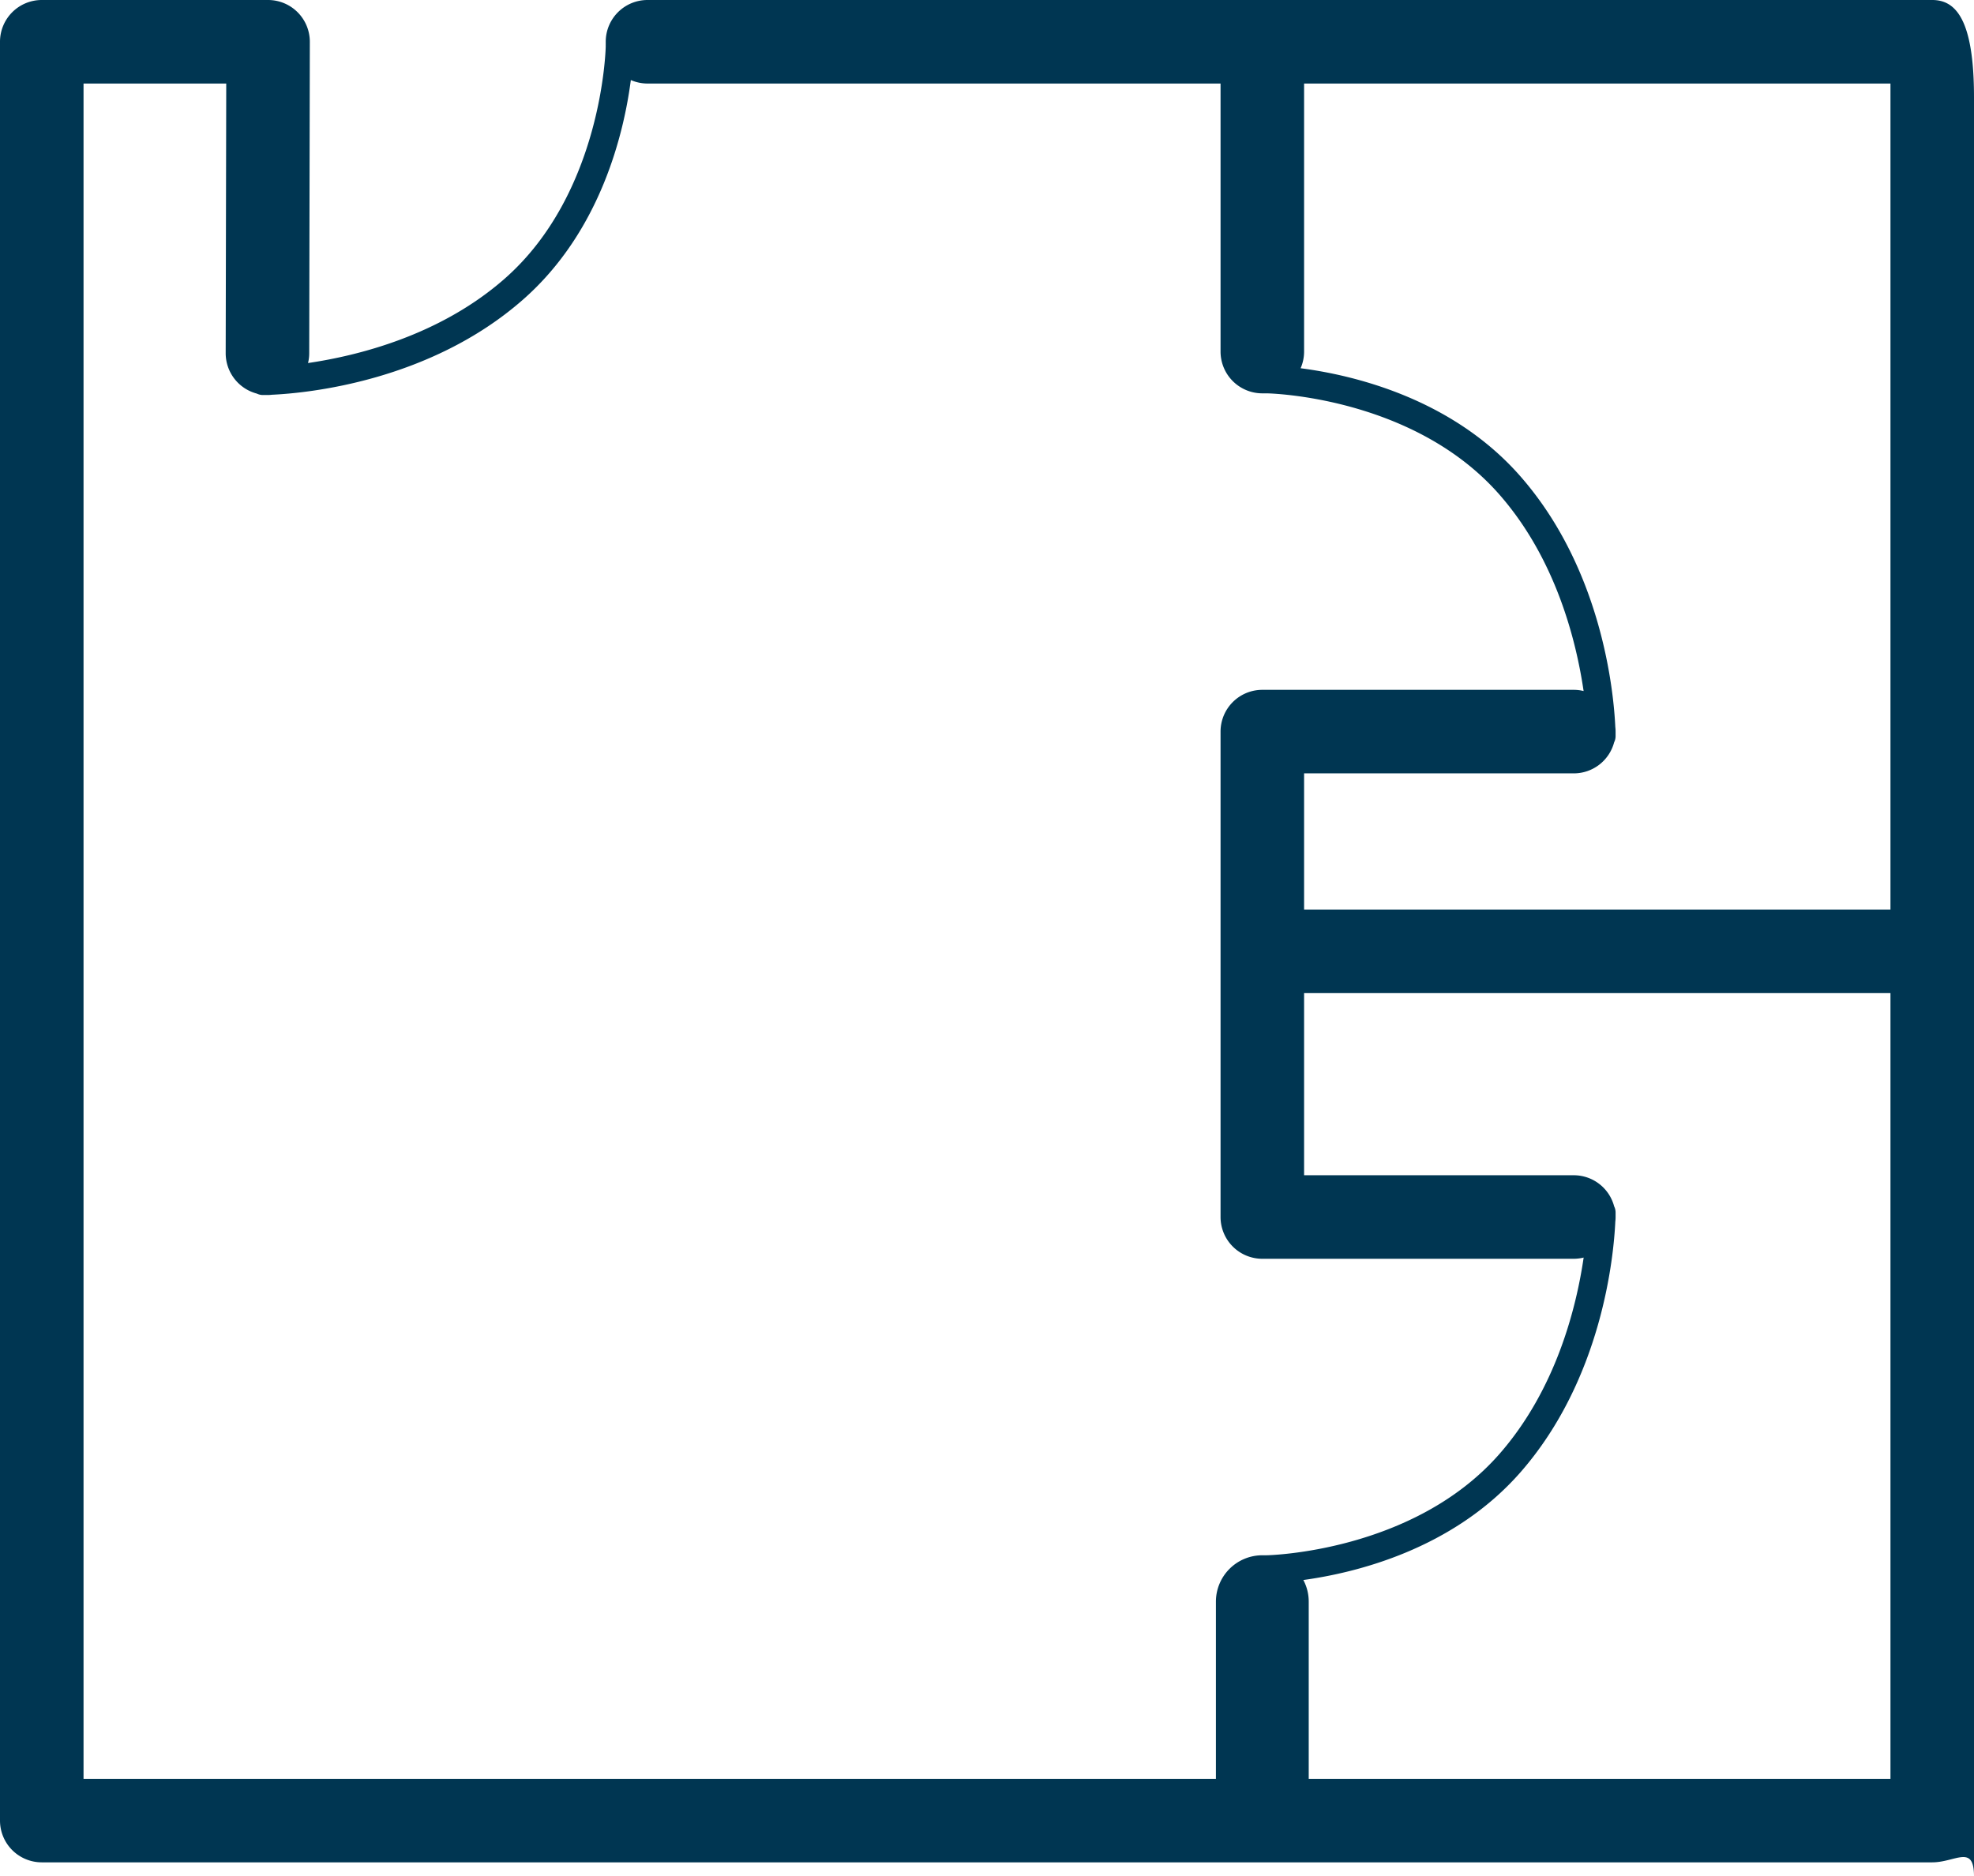 <svg xmlns="http://www.w3.org/2000/svg" viewBox="0 0 425.35 404.31"><defs><style>.cls-1{fill:#003652;}</style></defs><title>icon-floorplan</title><g id="Слой_2" data-name="Слой 2"><g id="Layer_1" data-name="Layer 1"><path class="cls-1" d="M416.35,0H139.52a9,9,0,0,0-9,9c0,.23,0,.45,0,.67a2.89,2.89,0,0,0,0,.29c0,.32-.66,31.61-21.84,50.15C94.78,72.28,77.14,76.65,66.37,78.23a8.49,8.49,0,0,0,.26-2.09L66.76,9a9,9,0,0,0-9-9H9A9,9,0,0,0,0,9V392.31a9,9,0,0,0,9,9H416.35c5,0,9-4,9,3V21C425.35,4,421.32,0,416.35,0Zm-9,196H281V166.65h58.12a9,9,0,0,0,8.69-6.7,3,3,0,0,0,.31-1.3c0-.1,0-.37,0-.76,0-.08,0-.16,0-.24a8,8,0,0,0-.06-1c-.34-7.45-2.82-33.89-20.44-54-14.82-16.93-36.27-21.86-47.37-23.3a8.94,8.94,0,0,0,.75-3.59V18H407.35ZM18,18H48.75l-.12,58.1a9,9,0,0,0,6.7,8.71,3,3,0,0,0,1.3.31h1a8,8,0,0,0,1-.06c7.44-.34,33.89-2.82,54-20.44,16.93-14.82,21.86-36.27,23.3-47.37a9,9,0,0,0,3.59.75H263V75.76a9,9,0,0,0,9,9c.23,0,.45,0,.67,0a2.72,2.72,0,0,0,.3,0c.31,0,31.55.6,50.14,21.84,12.17,13.9,16.54,31.54,18.12,42.31a8.65,8.65,0,0,0-2.11-.26H272a9,9,0,0,0-9,9v104.6a9,9,0,0,0,9,9h67.12a9.25,9.25,0,0,0,2.12-.26c-1.57,10.75-5.94,28.37-18.13,42.3-18.54,21.19-49.83,21.84-50.14,21.85a2.77,2.77,0,0,0-.3,0c-.22,0-.44,0-.67,0a10,10,0,0,0-10,10v38.17H18ZM282,383.31V345.14a9.91,9.91,0,0,0-1.16-4.67c11.25-1.54,32.22-6.59,46.79-23.22,17.61-20.13,20.09-46.57,20.43-54a8.22,8.22,0,0,0,.06-1c0-.08,0-.16,0-.24,0-.4,0-.67,0-.76a3,3,0,0,0-.31-1.3,9,9,0,0,0-8.69-6.7H281V214H407.35V383.31Z"/></g></g></svg>